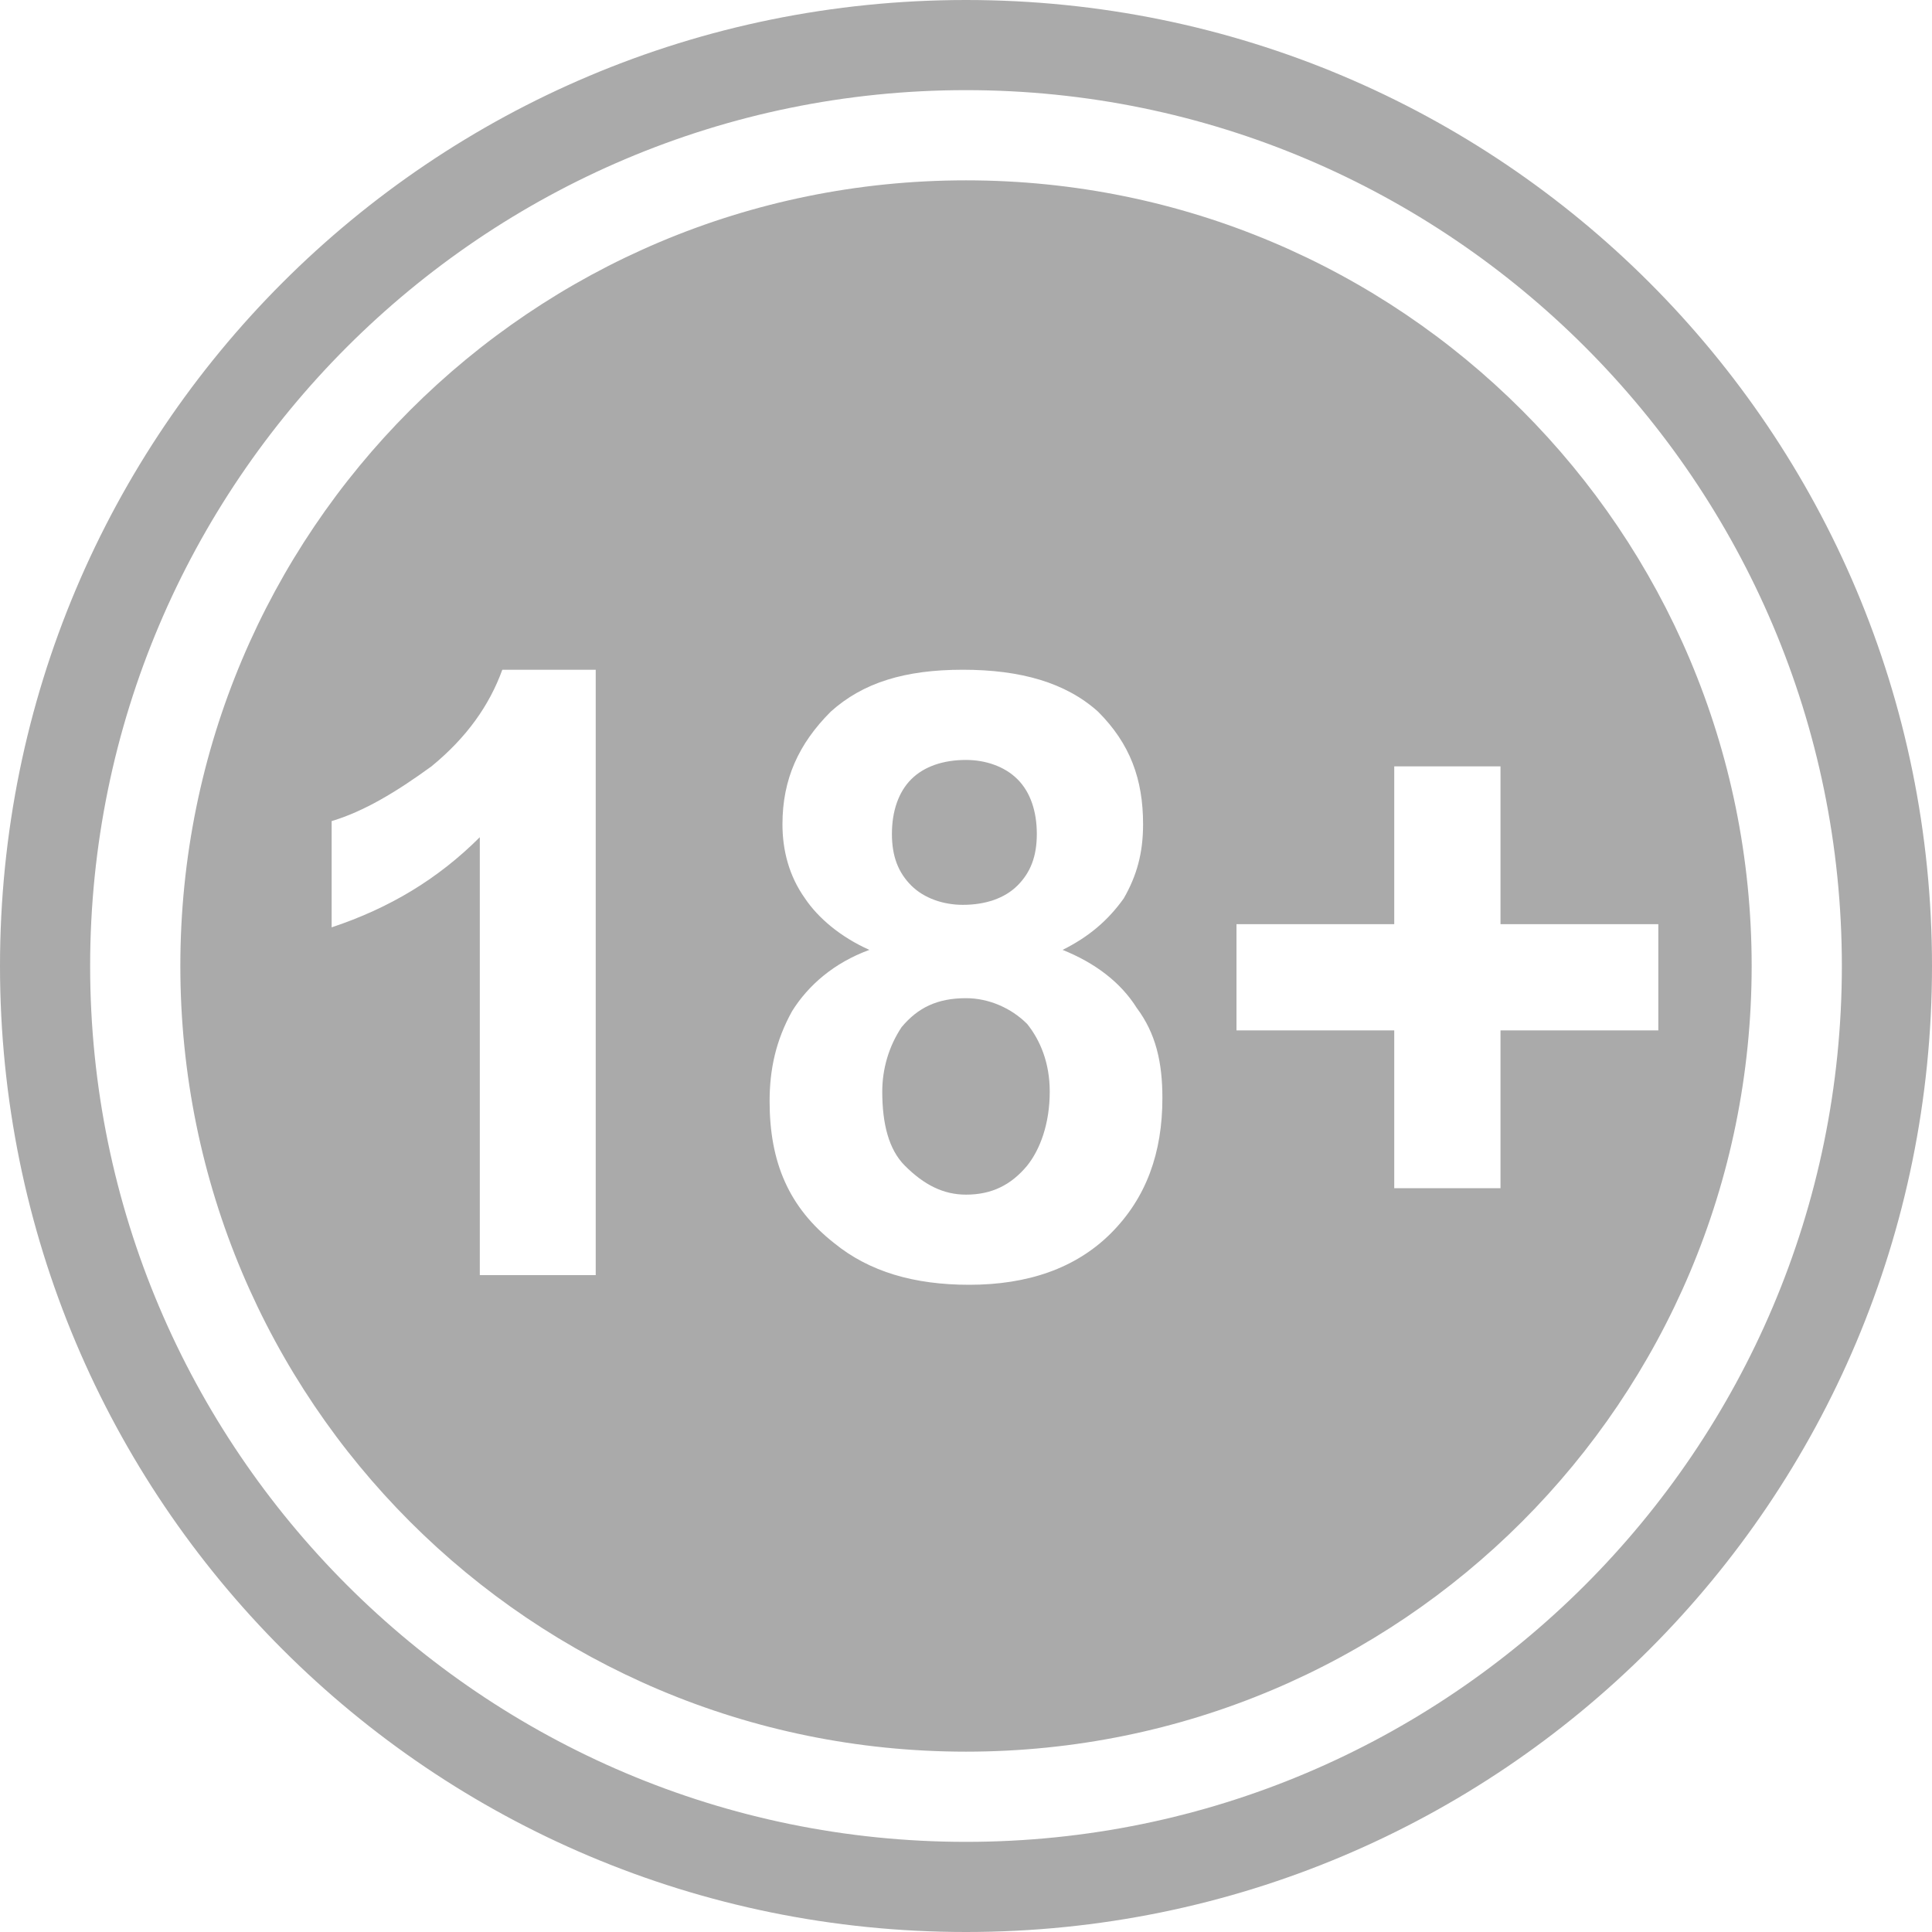 <svg width="32" height="32" viewBox="0 0 32 32" fill="none" xmlns="http://www.w3.org/2000/svg">
<g clip-path="url(#clip0_152_33717)">
<path fill-rule="evenodd" clip-rule="evenodd" d="M16 0C24.853 0 32 7.147 32 16C32 24.853 24.853 32 16 32C7.147 32 0 24.853 0 16C0 7.147 7.147 0 16 0ZM16 1.493C24 1.493 30.507 8 30.507 16C30.507 24 24 30.507 16 30.507C8 30.507 1.493 24 1.493 16C1.493 8 8 1.493 16 1.493ZM16 2.987C23.2 2.987 29.013 8.8 29.013 16C29.013 23.2 23.2 29.013 16 29.013C8.8 29.013 2.987 23.2 2.987 16C2.987 8.8 8.8 2.987 16 2.987ZM9.867 21.12H7.947V13.867C7.253 14.56 6.453 15.04 5.493 15.36V13.6C6.027 13.44 6.56 13.12 7.147 12.693C7.733 12.213 8.107 11.68 8.32 11.093H9.867V21.12ZM14.4 15.733C13.92 15.52 13.547 15.2 13.333 14.88C13.067 14.507 12.96 14.08 12.96 13.653C12.96 12.907 13.227 12.32 13.76 11.787C14.293 11.307 14.987 11.093 15.947 11.093C16.907 11.093 17.653 11.307 18.187 11.787C18.72 12.32 18.933 12.907 18.933 13.653C18.933 14.133 18.827 14.507 18.613 14.88C18.347 15.253 18.027 15.52 17.6 15.733C18.133 15.947 18.56 16.267 18.827 16.693C19.147 17.12 19.253 17.6 19.253 18.187C19.253 19.093 18.987 19.84 18.4 20.427C17.813 21.013 17.013 21.28 16.053 21.28C15.147 21.28 14.4 21.067 13.813 20.587C13.067 20 12.747 19.253 12.747 18.24C12.747 17.707 12.853 17.227 13.12 16.747C13.387 16.32 13.813 15.947 14.4 15.733ZM14.773 13.813C14.773 14.187 14.88 14.453 15.093 14.667C15.307 14.88 15.627 14.987 15.947 14.987C16.32 14.987 16.64 14.88 16.853 14.667C17.067 14.453 17.173 14.187 17.173 13.813C17.173 13.44 17.067 13.12 16.853 12.907C16.64 12.693 16.32 12.587 16 12.587C15.627 12.587 15.307 12.693 15.093 12.907C14.88 13.12 14.773 13.44 14.773 13.813ZM14.613 18.08C14.613 18.613 14.72 19.04 14.987 19.307C15.307 19.627 15.627 19.787 16 19.787C16.427 19.787 16.747 19.627 17.013 19.307C17.227 19.04 17.387 18.613 17.387 18.08C17.387 17.6 17.227 17.227 17.013 16.96C16.747 16.693 16.373 16.533 16 16.533C15.52 16.533 15.2 16.693 14.933 17.013C14.72 17.333 14.613 17.707 14.613 18.08ZM23.093 19.68V17.067H20.48V15.307H23.093V12.693H24.853V15.307H27.467V17.067H24.853V19.68H23.093Z" fill="#AAAAAA"/>
</g>
<defs>
<clipPath id="clip0_152_33717">
<rect width="32" height="32" fill="white"/>
</clipPath>
</defs>
</svg>
